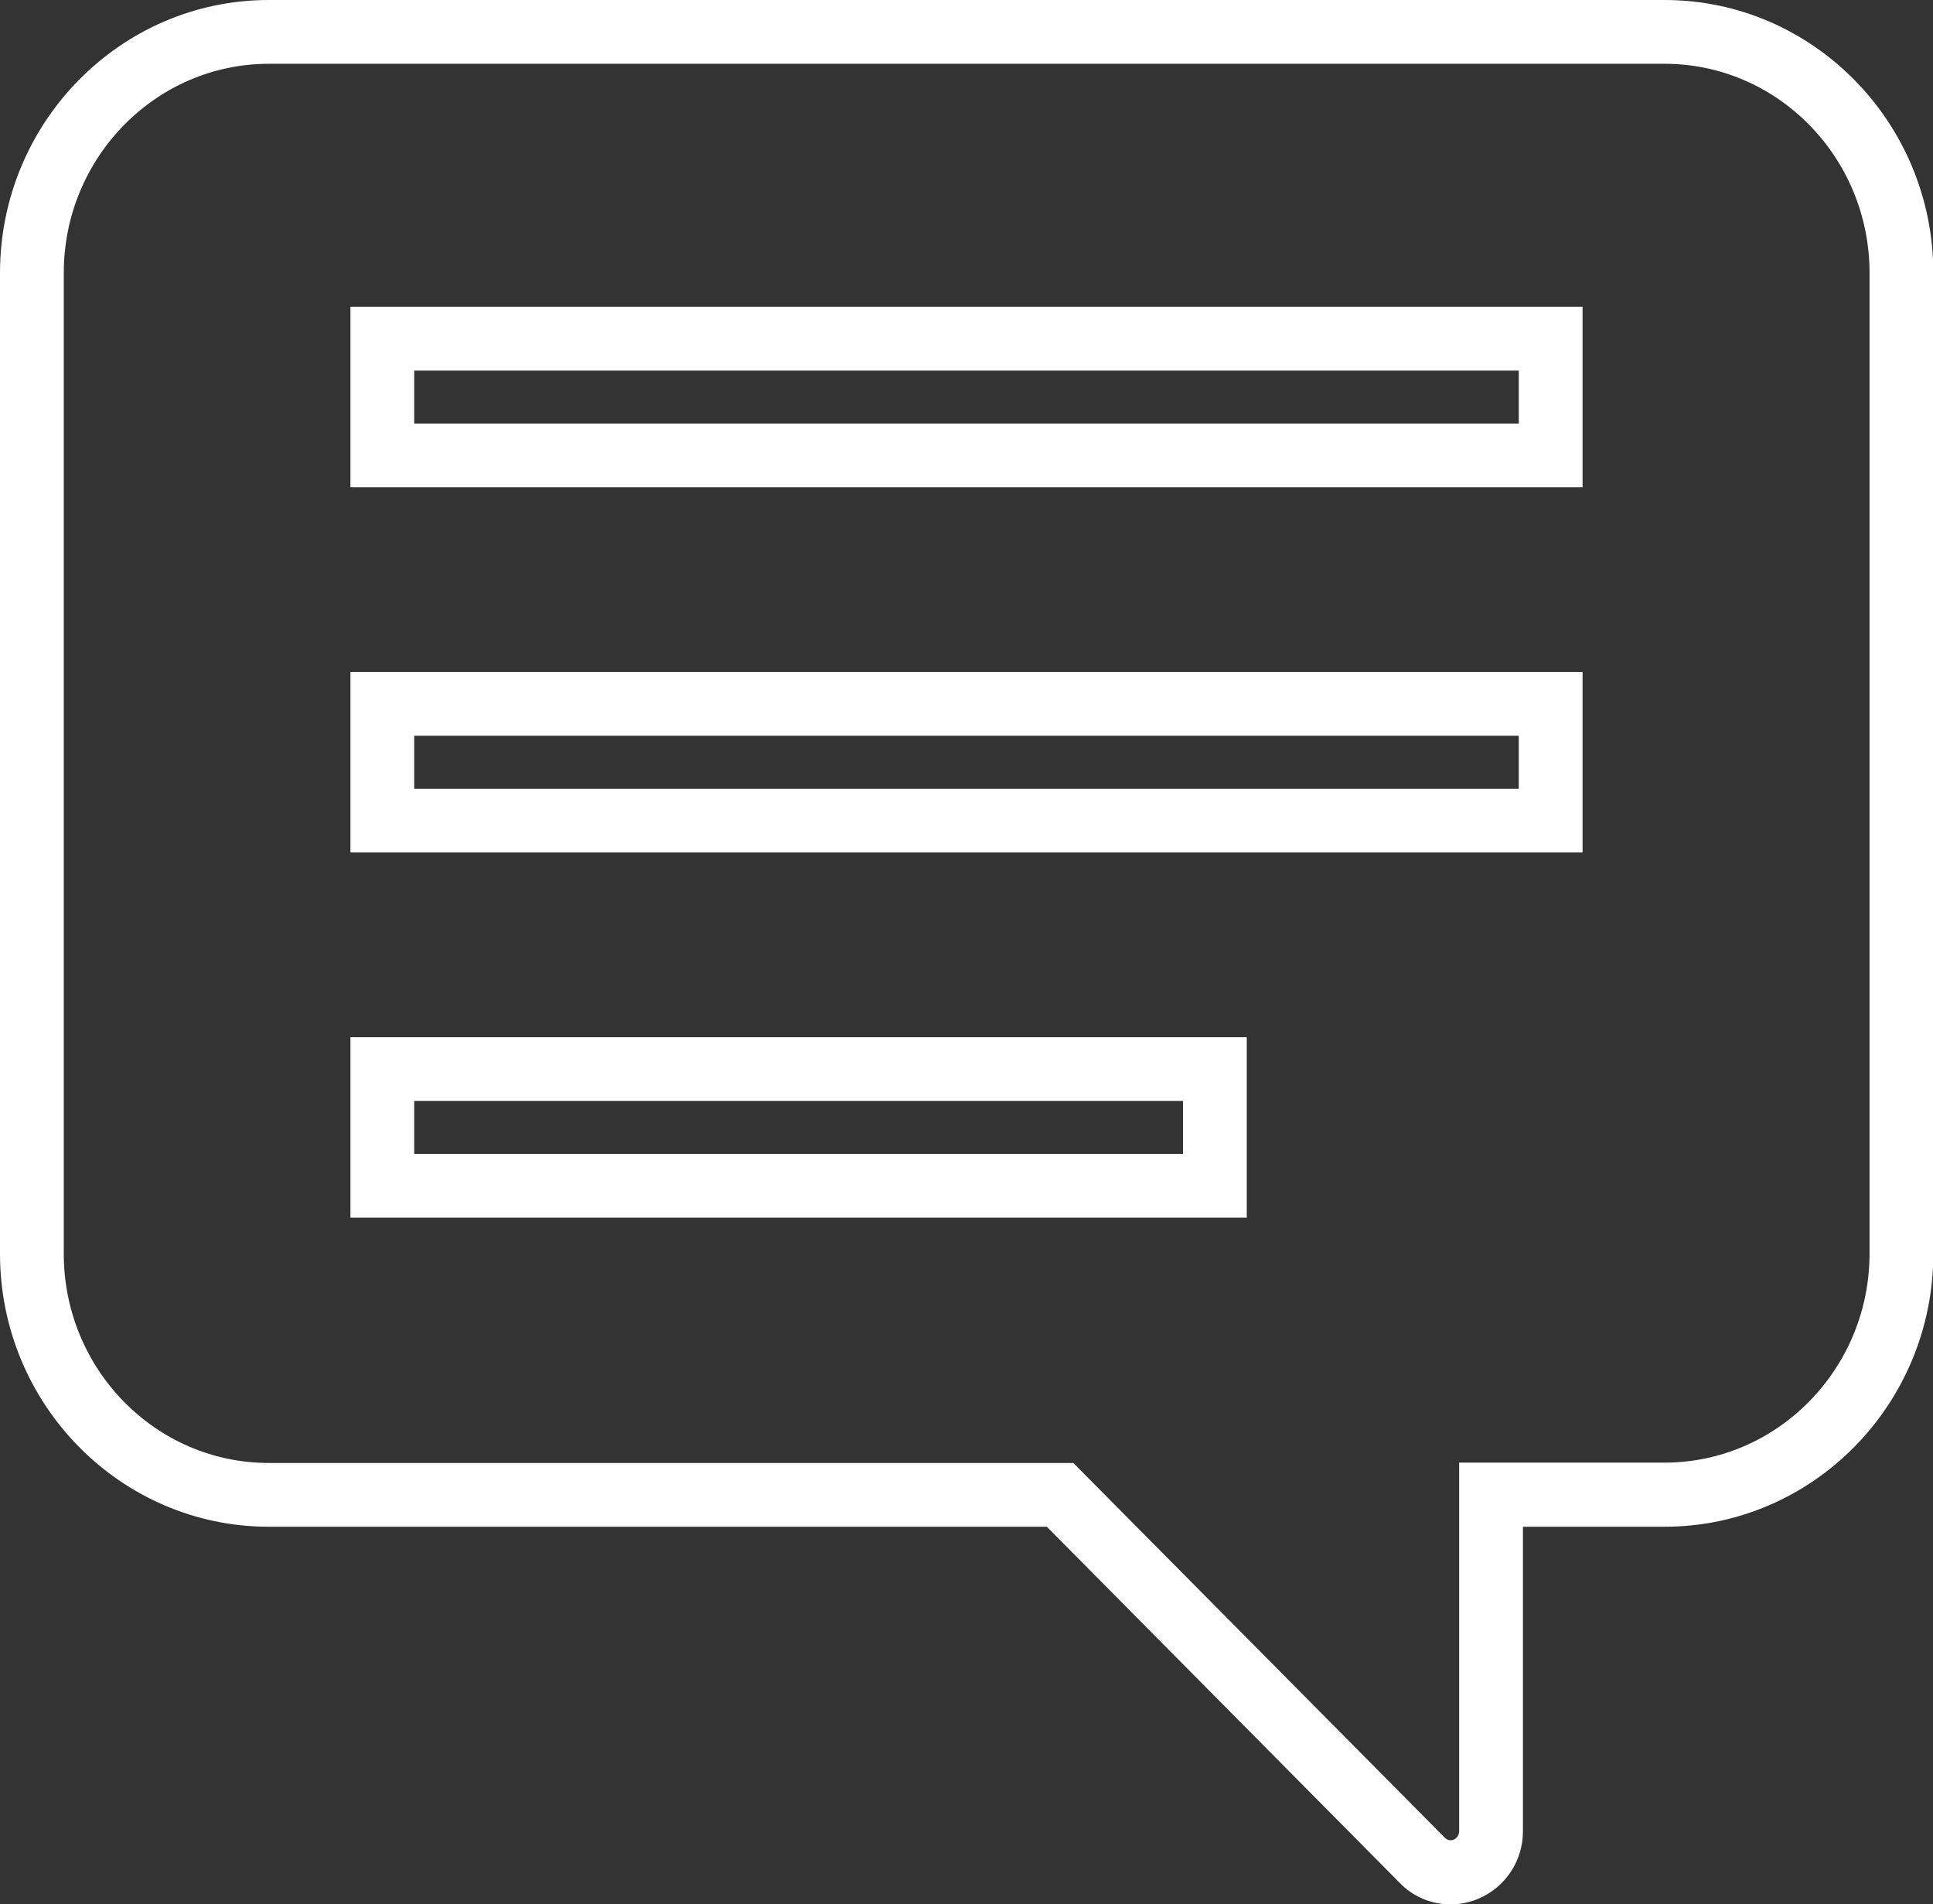 <?xml version="1.0" encoding="UTF-8"?><svg xmlns="http://www.w3.org/2000/svg" viewBox="0 0 60.62 59.71"><rect x="0" y="0" width="60.62" height="59.71" fill="#333333" stroke="none"/><defs><style>.d{fill:#fff;}</style></defs><g id="a"/><g id="b"><g id="c"><path class="d" d="M45.49,59.71c-.59,0-1.17-.23-1.6-.68l-11.06-11.16H8.43c-4.65,0-8.43-3.84-8.43-8.56V8.56C0,3.84,3.78,0,8.43,0H52.2c4.65,0,8.43,3.84,8.43,8.56v30.75c0,4.72-3.78,8.56-8.43,8.56h-4.44v9.55c0,.93-.55,1.75-1.39,2.11-.28,.12-.58,.18-.88,.18ZM8.43,2c-3.54,0-6.43,2.94-6.43,6.56v30.75c0,3.62,2.88,6.56,6.43,6.56h25.23l11.65,11.75c.08,.08,.18,.1,.28,.06,.1-.04,.17-.15,.17-.27v-11.55h6.44c3.54,0,6.43-2.94,6.43-6.56V8.56c0-3.62-2.88-6.56-6.43-6.56H8.43Zm30.67,36.18H10.99v-5.66h28.11v5.66Zm-26.11-2h24.11v-1.66H12.99v1.66Zm36.64-9.45H10.99v-5.66H49.63v5.66Zm-36.64-2H47.63v-1.66H12.99v1.66ZM49.63,15.28H10.99v-5.66H49.63v5.66ZM12.99,13.28H47.63v-1.66H12.99v1.66Z"/></g></g></svg>